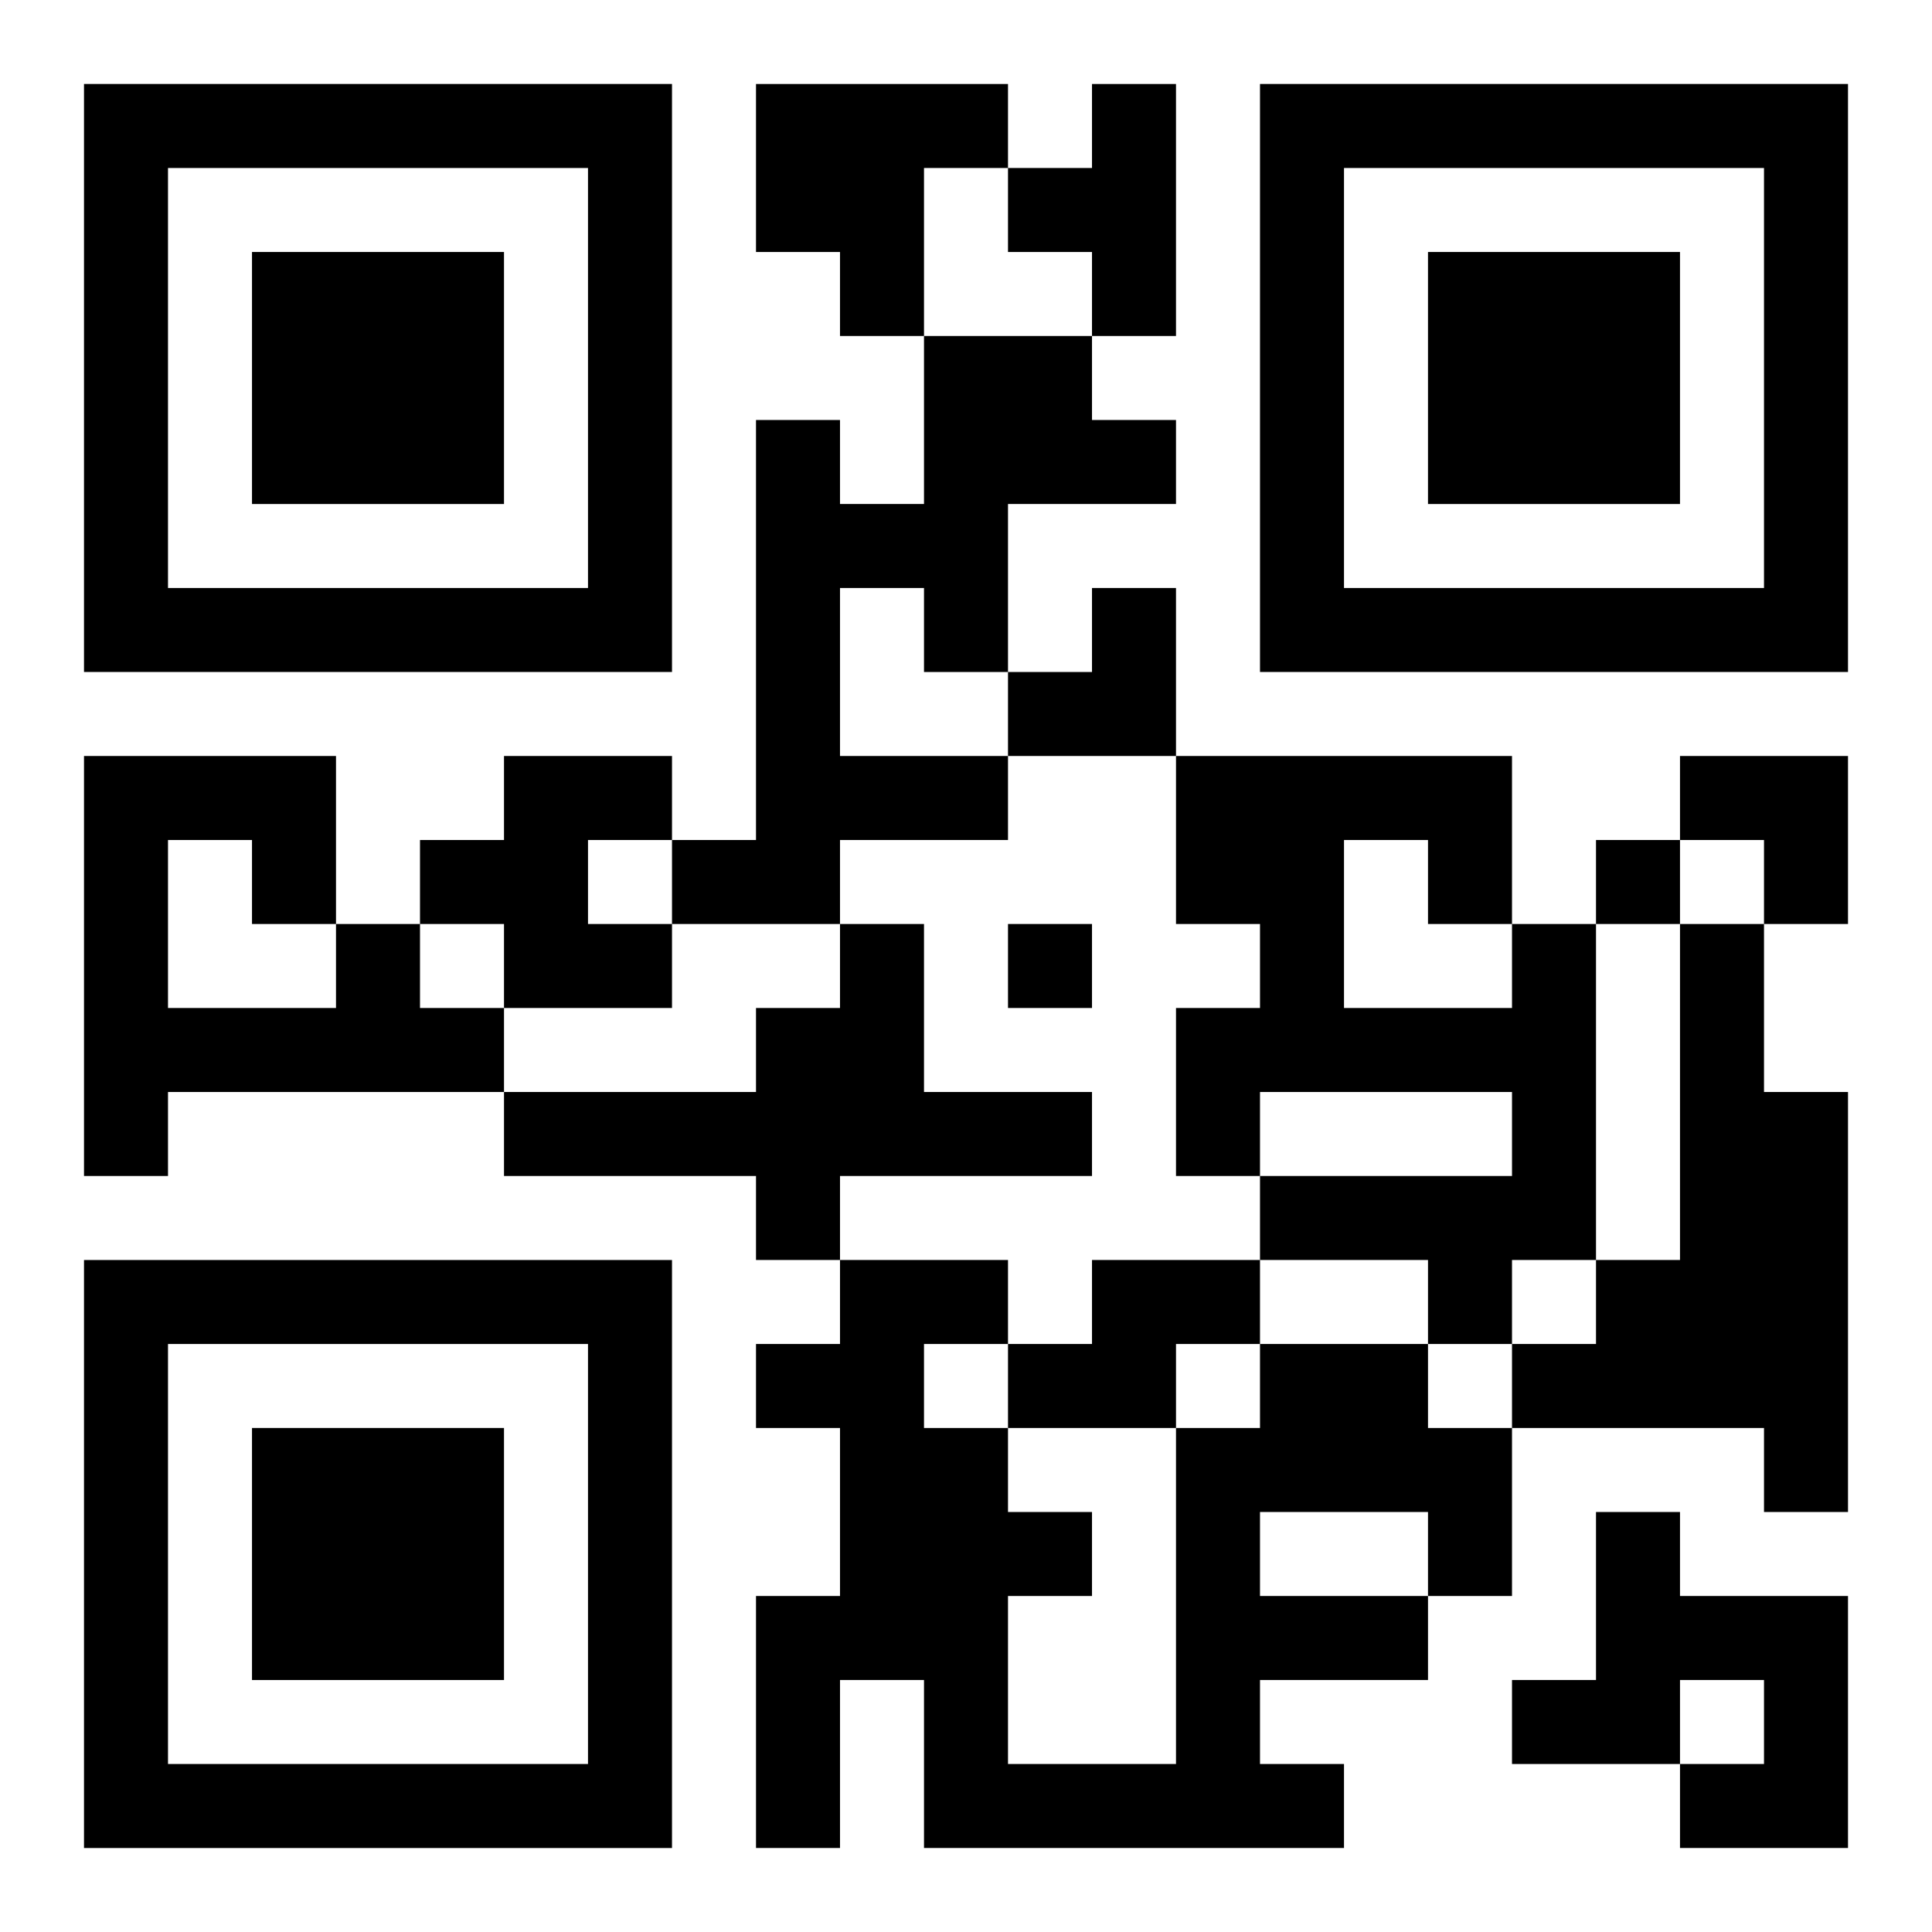 <?xml version="1.0" encoding="UTF-8"?>
<svg width="250" height="250" baseProfile="full" version="1.1" viewBox="-1 -1 23 23" xmlns="http://www.w3.org/2000/svg" xmlns:xlink="http://www.w3.org/1999/xlink"><symbol id="a"><path d="m0 7v7h7v-7h-7zm1 1h5v5h-5v-5zm1 1v3h3v-3h-3z"/></symbol><use y="-7" xlink:href="#a"/><use y="7" xlink:href="#a"/><use x="14" y="-7" xlink:href="#a"/><path d="m8 0h3v1h-1v2h-1v-1h-1v-2m4 0h1v3h-1v-1h-1v-1h1v-1m-2 3h2v1h1v1h-2v2h-1v-1h-1v2h2v1h-2v1h-2v-1h1v-5h1v1h1v-2m-5 5h2v1h-1v1h1v1h-2v-1h-1v-1h1v-1m-2 2h1v1h1v1h-4v1h-1v-5h3v2m-2-1v2h2v-1h-1v-1h-1m8 1h1v2h2v1h-3v1h-1v-1h-3v-1h3v-1h1v-1m8 0h1v4h-1v1h-1v-1h-2v-1h3v-1h-3v1h-1v-2h1v-1h-1v-2h4v2m-2-1v2h2v-1h-1v-1h-1m4 1h1v2h1v5h-1v-1h-3v-1h1v-1h1v-4m-7 4h2v1h-1v1h-2v-1h1v-1m2 1h2v1h1v2h-1v1h-2v1h1v1h-5v-2h-1v2h-1v-3h1v-2h-1v-1h1v-1h2v1h-1v1h1v1h1v1h-1v2h2v-4h1v-1m0 2v1h2v-1h-2m4 0h1v1h2v3h-2v-1h1v-1h-1v1h-2v-1h1v-2m0-8v1h1v-1h-1m-7 1v1h1v-1h-1m0-4m1 0h1v2h-2v-1h1zm7 2h2v2h-1v-1h-1z"/></svg>
